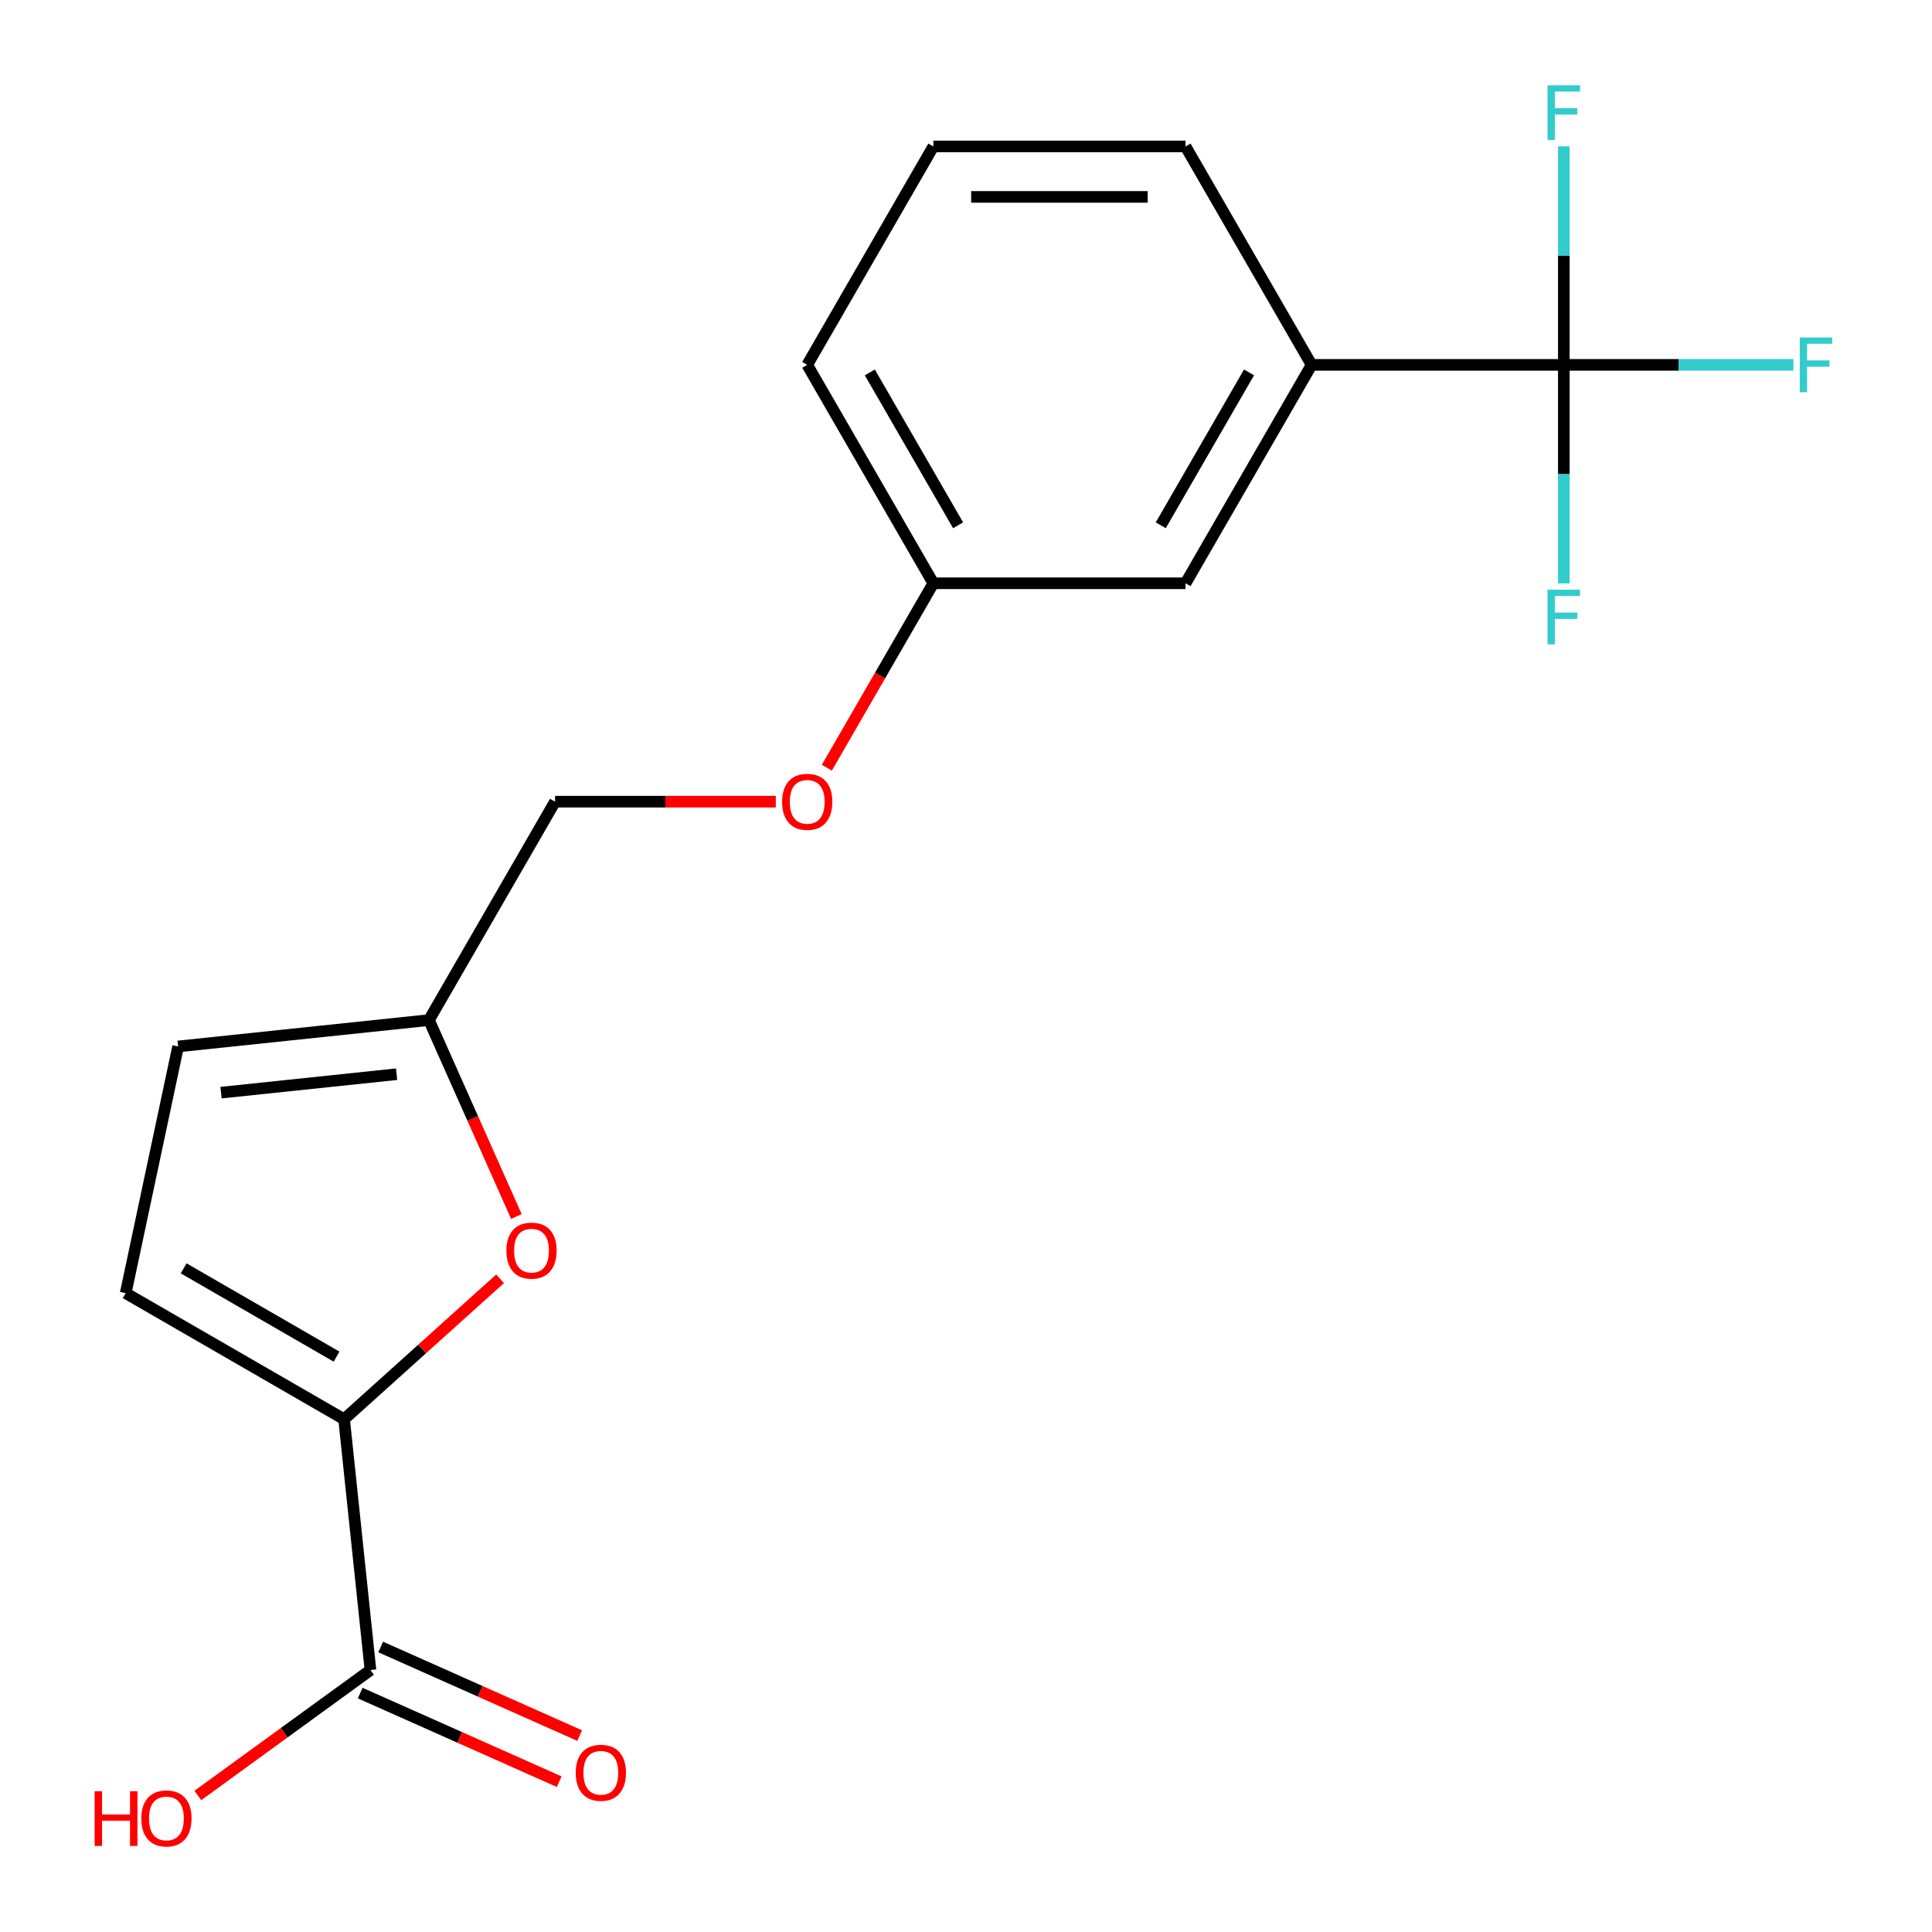 <?xml version='1.0' encoding='iso-8859-1'?>
<svg version='1.1' baseProfile='full'
              xmlns='http://www.w3.org/2000/svg'
                      xmlns:rdkit='http://www.rdkit.org/xml'
                      xmlns:xlink='http://www.w3.org/1999/xlink'
                  xml:space='preserve'
width='1000px' height='1000px' viewBox='0 0 1000 1000'>
<!-- END OF HEADER -->
<rect style='opacity:1.0;fill:#FFFFFF;stroke:none' width='1000' height='1000' x='0' y='0'> </rect>
<path class='bond-1' d='M 178.103,734.59 L 218.475,698.24' style='fill:none;fill-rule:evenodd;stroke:#000000;stroke-width:6px;stroke-linecap:butt;stroke-linejoin:miter;stroke-opacity:1' />
<path class='bond-1' d='M 218.475,698.24 L 258.847,661.889' style='fill:none;fill-rule:evenodd;stroke:#FF0000;stroke-width:6px;stroke-linecap:butt;stroke-linejoin:miter;stroke-opacity:1' />
<path class='bond-2' d='M 178.103,734.59 L 191.748,864.411' style='fill:none;fill-rule:evenodd;stroke:#000000;stroke-width:6px;stroke-linecap:butt;stroke-linejoin:miter;stroke-opacity:1' />
<path class='bond-3' d='M 178.103,734.59 L 65.056,669.323' style='fill:none;fill-rule:evenodd;stroke:#000000;stroke-width:6px;stroke-linecap:butt;stroke-linejoin:miter;stroke-opacity:1' />
<path class='bond-3' d='M 174.2,702.191 L 95.067,656.503' style='fill:none;fill-rule:evenodd;stroke:#000000;stroke-width:6px;stroke-linecap:butt;stroke-linejoin:miter;stroke-opacity:1' />
<path class='bond-0' d='M 809.428,188.853 L 678.892,188.853' style='fill:none;fill-rule:evenodd;stroke:#000000;stroke-width:6px;stroke-linecap:butt;stroke-linejoin:miter;stroke-opacity:1' />
<path class='bond-9' d='M 809.428,188.853 L 868.854,188.853' style='fill:none;fill-rule:evenodd;stroke:#000000;stroke-width:6px;stroke-linecap:butt;stroke-linejoin:miter;stroke-opacity:1' />
<path class='bond-9' d='M 868.854,188.853 L 928.28,188.853' style='fill:none;fill-rule:evenodd;stroke:#33CCCC;stroke-width:6px;stroke-linecap:butt;stroke-linejoin:miter;stroke-opacity:1' />
<path class='bond-10' d='M 809.428,188.853 L 809.428,245.409' style='fill:none;fill-rule:evenodd;stroke:#000000;stroke-width:6px;stroke-linecap:butt;stroke-linejoin:miter;stroke-opacity:1' />
<path class='bond-10' d='M 809.428,245.409 L 809.428,301.965' style='fill:none;fill-rule:evenodd;stroke:#33CCCC;stroke-width:6px;stroke-linecap:butt;stroke-linejoin:miter;stroke-opacity:1' />
<path class='bond-11' d='M 809.428,188.853 L 809.428,132.296' style='fill:none;fill-rule:evenodd;stroke:#000000;stroke-width:6px;stroke-linecap:butt;stroke-linejoin:miter;stroke-opacity:1' />
<path class='bond-11' d='M 809.428,132.296 L 809.428,75.74' style='fill:none;fill-rule:evenodd;stroke:#33CCCC;stroke-width:6px;stroke-linecap:butt;stroke-linejoin:miter;stroke-opacity:1' />
<path class='bond-4' d='M 267.282,629.662 L 244.649,578.828' style='fill:none;fill-rule:evenodd;stroke:#FF0000;stroke-width:6px;stroke-linecap:butt;stroke-linejoin:miter;stroke-opacity:1' />
<path class='bond-4' d='M 244.649,578.828 L 222.017,527.995' style='fill:none;fill-rule:evenodd;stroke:#000000;stroke-width:6px;stroke-linecap:butt;stroke-linejoin:miter;stroke-opacity:1' />
<path class='bond-8' d='M 186.439,876.336 L 237.932,899.263' style='fill:none;fill-rule:evenodd;stroke:#000000;stroke-width:6px;stroke-linecap:butt;stroke-linejoin:miter;stroke-opacity:1' />
<path class='bond-8' d='M 237.932,899.263 L 289.426,922.189' style='fill:none;fill-rule:evenodd;stroke:#FF0000;stroke-width:6px;stroke-linecap:butt;stroke-linejoin:miter;stroke-opacity:1' />
<path class='bond-8' d='M 197.057,852.486 L 248.551,875.412' style='fill:none;fill-rule:evenodd;stroke:#000000;stroke-width:6px;stroke-linecap:butt;stroke-linejoin:miter;stroke-opacity:1' />
<path class='bond-8' d='M 248.551,875.412 L 300.044,898.339' style='fill:none;fill-rule:evenodd;stroke:#FF0000;stroke-width:6px;stroke-linecap:butt;stroke-linejoin:miter;stroke-opacity:1' />
<path class='bond-15' d='M 191.748,864.411 L 147.077,896.867' style='fill:none;fill-rule:evenodd;stroke:#000000;stroke-width:6px;stroke-linecap:butt;stroke-linejoin:miter;stroke-opacity:1' />
<path class='bond-15' d='M 147.077,896.867 L 102.406,929.322' style='fill:none;fill-rule:evenodd;stroke:#FF0000;stroke-width:6px;stroke-linecap:butt;stroke-linejoin:miter;stroke-opacity:1' />
<path class='bond-6' d='M 65.056,669.323 L 92.196,541.639' style='fill:none;fill-rule:evenodd;stroke:#000000;stroke-width:6px;stroke-linecap:butt;stroke-linejoin:miter;stroke-opacity:1' />
<path class='bond-13' d='M 222.017,527.995 L 287.285,414.947' style='fill:none;fill-rule:evenodd;stroke:#000000;stroke-width:6px;stroke-linecap:butt;stroke-linejoin:miter;stroke-opacity:1' />
<path class='bond-19' d='M 222.017,527.995 L 92.196,541.639' style='fill:none;fill-rule:evenodd;stroke:#000000;stroke-width:6px;stroke-linecap:butt;stroke-linejoin:miter;stroke-opacity:1' />
<path class='bond-19' d='M 205.273,556.005 L 114.398,565.557' style='fill:none;fill-rule:evenodd;stroke:#000000;stroke-width:6px;stroke-linecap:butt;stroke-linejoin:miter;stroke-opacity:1' />
<path class='bond-5' d='M 678.892,188.853 L 613.624,301.9' style='fill:none;fill-rule:evenodd;stroke:#000000;stroke-width:6px;stroke-linecap:butt;stroke-linejoin:miter;stroke-opacity:1' />
<path class='bond-5' d='M 646.492,192.756 L 600.805,271.889' style='fill:none;fill-rule:evenodd;stroke:#000000;stroke-width:6px;stroke-linecap:butt;stroke-linejoin:miter;stroke-opacity:1' />
<path class='bond-20' d='M 678.892,188.853 L 613.624,75.805' style='fill:none;fill-rule:evenodd;stroke:#000000;stroke-width:6px;stroke-linecap:butt;stroke-linejoin:miter;stroke-opacity:1' />
<path class='bond-7' d='M 613.624,301.9 L 483.088,301.9' style='fill:none;fill-rule:evenodd;stroke:#000000;stroke-width:6px;stroke-linecap:butt;stroke-linejoin:miter;stroke-opacity:1' />
<path class='bond-12' d='M 401.557,414.947 L 344.421,414.947' style='fill:none;fill-rule:evenodd;stroke:#FF0000;stroke-width:6px;stroke-linecap:butt;stroke-linejoin:miter;stroke-opacity:1' />
<path class='bond-12' d='M 344.421,414.947 L 287.285,414.947' style='fill:none;fill-rule:evenodd;stroke:#000000;stroke-width:6px;stroke-linecap:butt;stroke-linejoin:miter;stroke-opacity:1' />
<path class='bond-14' d='M 427.972,397.364 L 455.53,349.632' style='fill:none;fill-rule:evenodd;stroke:#FF0000;stroke-width:6px;stroke-linecap:butt;stroke-linejoin:miter;stroke-opacity:1' />
<path class='bond-14' d='M 455.53,349.632 L 483.088,301.9' style='fill:none;fill-rule:evenodd;stroke:#000000;stroke-width:6px;stroke-linecap:butt;stroke-linejoin:miter;stroke-opacity:1' />
<path class='bond-18' d='M 483.088,301.9 L 417.82,188.853' style='fill:none;fill-rule:evenodd;stroke:#000000;stroke-width:6px;stroke-linecap:butt;stroke-linejoin:miter;stroke-opacity:1' />
<path class='bond-18' d='M 495.908,271.889 L 450.22,192.756' style='fill:none;fill-rule:evenodd;stroke:#000000;stroke-width:6px;stroke-linecap:butt;stroke-linejoin:miter;stroke-opacity:1' />
<path class='bond-16' d='M 613.624,75.805 L 483.088,75.805' style='fill:none;fill-rule:evenodd;stroke:#000000;stroke-width:6px;stroke-linecap:butt;stroke-linejoin:miter;stroke-opacity:1' />
<path class='bond-16' d='M 594.044,101.912 L 502.669,101.912' style='fill:none;fill-rule:evenodd;stroke:#000000;stroke-width:6px;stroke-linecap:butt;stroke-linejoin:miter;stroke-opacity:1' />
<path class='bond-17' d='M 483.088,75.805 L 417.82,188.853' style='fill:none;fill-rule:evenodd;stroke:#000000;stroke-width:6px;stroke-linecap:butt;stroke-linejoin:miter;stroke-opacity:1' />
<path  class='atom-2' d='M 262.11 647.325
Q 262.11 640.525, 265.47 636.725
Q 268.83 632.925, 275.11 632.925
Q 281.39 632.925, 284.75 636.725
Q 288.11 640.525, 288.11 647.325
Q 288.11 654.205, 284.71 658.125
Q 281.31 662.005, 275.11 662.005
Q 268.87 662.005, 265.47 658.125
Q 262.11 654.245, 262.11 647.325
M 275.11 658.805
Q 279.43 658.805, 281.75 655.925
Q 284.11 653.005, 284.11 647.325
Q 284.11 641.765, 281.75 638.965
Q 279.43 636.125, 275.11 636.125
Q 270.79 636.125, 268.43 638.925
Q 266.11 641.725, 266.11 647.325
Q 266.11 653.045, 268.43 655.925
Q 270.79 658.805, 275.11 658.805
' fill='#FF0000'/>
<path  class='atom-9' d='M 297.999 917.585
Q 297.999 910.785, 301.359 906.985
Q 304.719 903.185, 310.999 903.185
Q 317.279 903.185, 320.639 906.985
Q 323.999 910.785, 323.999 917.585
Q 323.999 924.465, 320.599 928.385
Q 317.199 932.265, 310.999 932.265
Q 304.759 932.265, 301.359 928.385
Q 297.999 924.505, 297.999 917.585
M 310.999 929.065
Q 315.319 929.065, 317.639 926.185
Q 319.999 923.265, 319.999 917.585
Q 319.999 912.025, 317.639 909.225
Q 315.319 906.385, 310.999 906.385
Q 306.679 906.385, 304.319 909.185
Q 301.999 911.985, 301.999 917.585
Q 301.999 923.305, 304.319 926.185
Q 306.679 929.065, 310.999 929.065
' fill='#FF0000'/>
<path  class='atom-10' d='M 931.544 174.693
L 948.384 174.693
L 948.384 177.933
L 935.344 177.933
L 935.344 186.533
L 946.944 186.533
L 946.944 189.813
L 935.344 189.813
L 935.344 203.013
L 931.544 203.013
L 931.544 174.693
' fill='#33CCCC'/>
<path  class='atom-11' d='M 801.008 305.228
L 817.848 305.228
L 817.848 308.468
L 804.808 308.468
L 804.808 317.068
L 816.408 317.068
L 816.408 320.348
L 804.808 320.348
L 804.808 333.548
L 801.008 333.548
L 801.008 305.228
' fill='#33CCCC'/>
<path  class='atom-12' d='M 801.008 44.157
L 817.848 44.157
L 817.848 47.397
L 804.808 47.397
L 804.808 55.997
L 816.408 55.997
L 816.408 59.277
L 804.808 59.277
L 804.808 72.477
L 801.008 72.477
L 801.008 44.157
' fill='#33CCCC'/>
<path  class='atom-13' d='M 404.82 415.027
Q 404.82 408.227, 408.18 404.427
Q 411.54 400.627, 417.82 400.627
Q 424.1 400.627, 427.46 404.427
Q 430.82 408.227, 430.82 415.027
Q 430.82 421.907, 427.42 425.827
Q 424.02 429.707, 417.82 429.707
Q 411.58 429.707, 408.18 425.827
Q 404.82 421.947, 404.82 415.027
M 417.82 426.507
Q 422.14 426.507, 424.46 423.627
Q 426.82 420.707, 426.82 415.027
Q 426.82 409.467, 424.46 406.667
Q 422.14 403.827, 417.82 403.827
Q 413.5 403.827, 411.14 406.627
Q 408.82 409.427, 408.82 415.027
Q 408.82 420.747, 411.14 423.627
Q 413.5 426.507, 417.82 426.507
' fill='#FF0000'/>
<path  class='atom-16' d='M 48.982 927.138
L 52.822 927.138
L 52.822 939.178
L 67.302 939.178
L 67.302 927.138
L 71.142 927.138
L 71.142 955.458
L 67.302 955.458
L 67.302 942.378
L 52.822 942.378
L 52.822 955.458
L 48.982 955.458
L 48.982 927.138
' fill='#FF0000'/>
<path  class='atom-16' d='M 73.142 941.218
Q 73.142 934.418, 76.502 930.618
Q 79.862 926.818, 86.142 926.818
Q 92.422 926.818, 95.782 930.618
Q 99.142 934.418, 99.142 941.218
Q 99.142 948.098, 95.742 952.018
Q 92.342 955.898, 86.142 955.898
Q 79.902 955.898, 76.502 952.018
Q 73.142 948.138, 73.142 941.218
M 86.142 952.698
Q 90.462 952.698, 92.782 949.818
Q 95.142 946.898, 95.142 941.218
Q 95.142 935.658, 92.782 932.858
Q 90.462 930.018, 86.142 930.018
Q 81.822 930.018, 79.462 932.818
Q 77.142 935.618, 77.142 941.218
Q 77.142 946.938, 79.462 949.818
Q 81.822 952.698, 86.142 952.698
' fill='#FF0000'/>
</svg>
